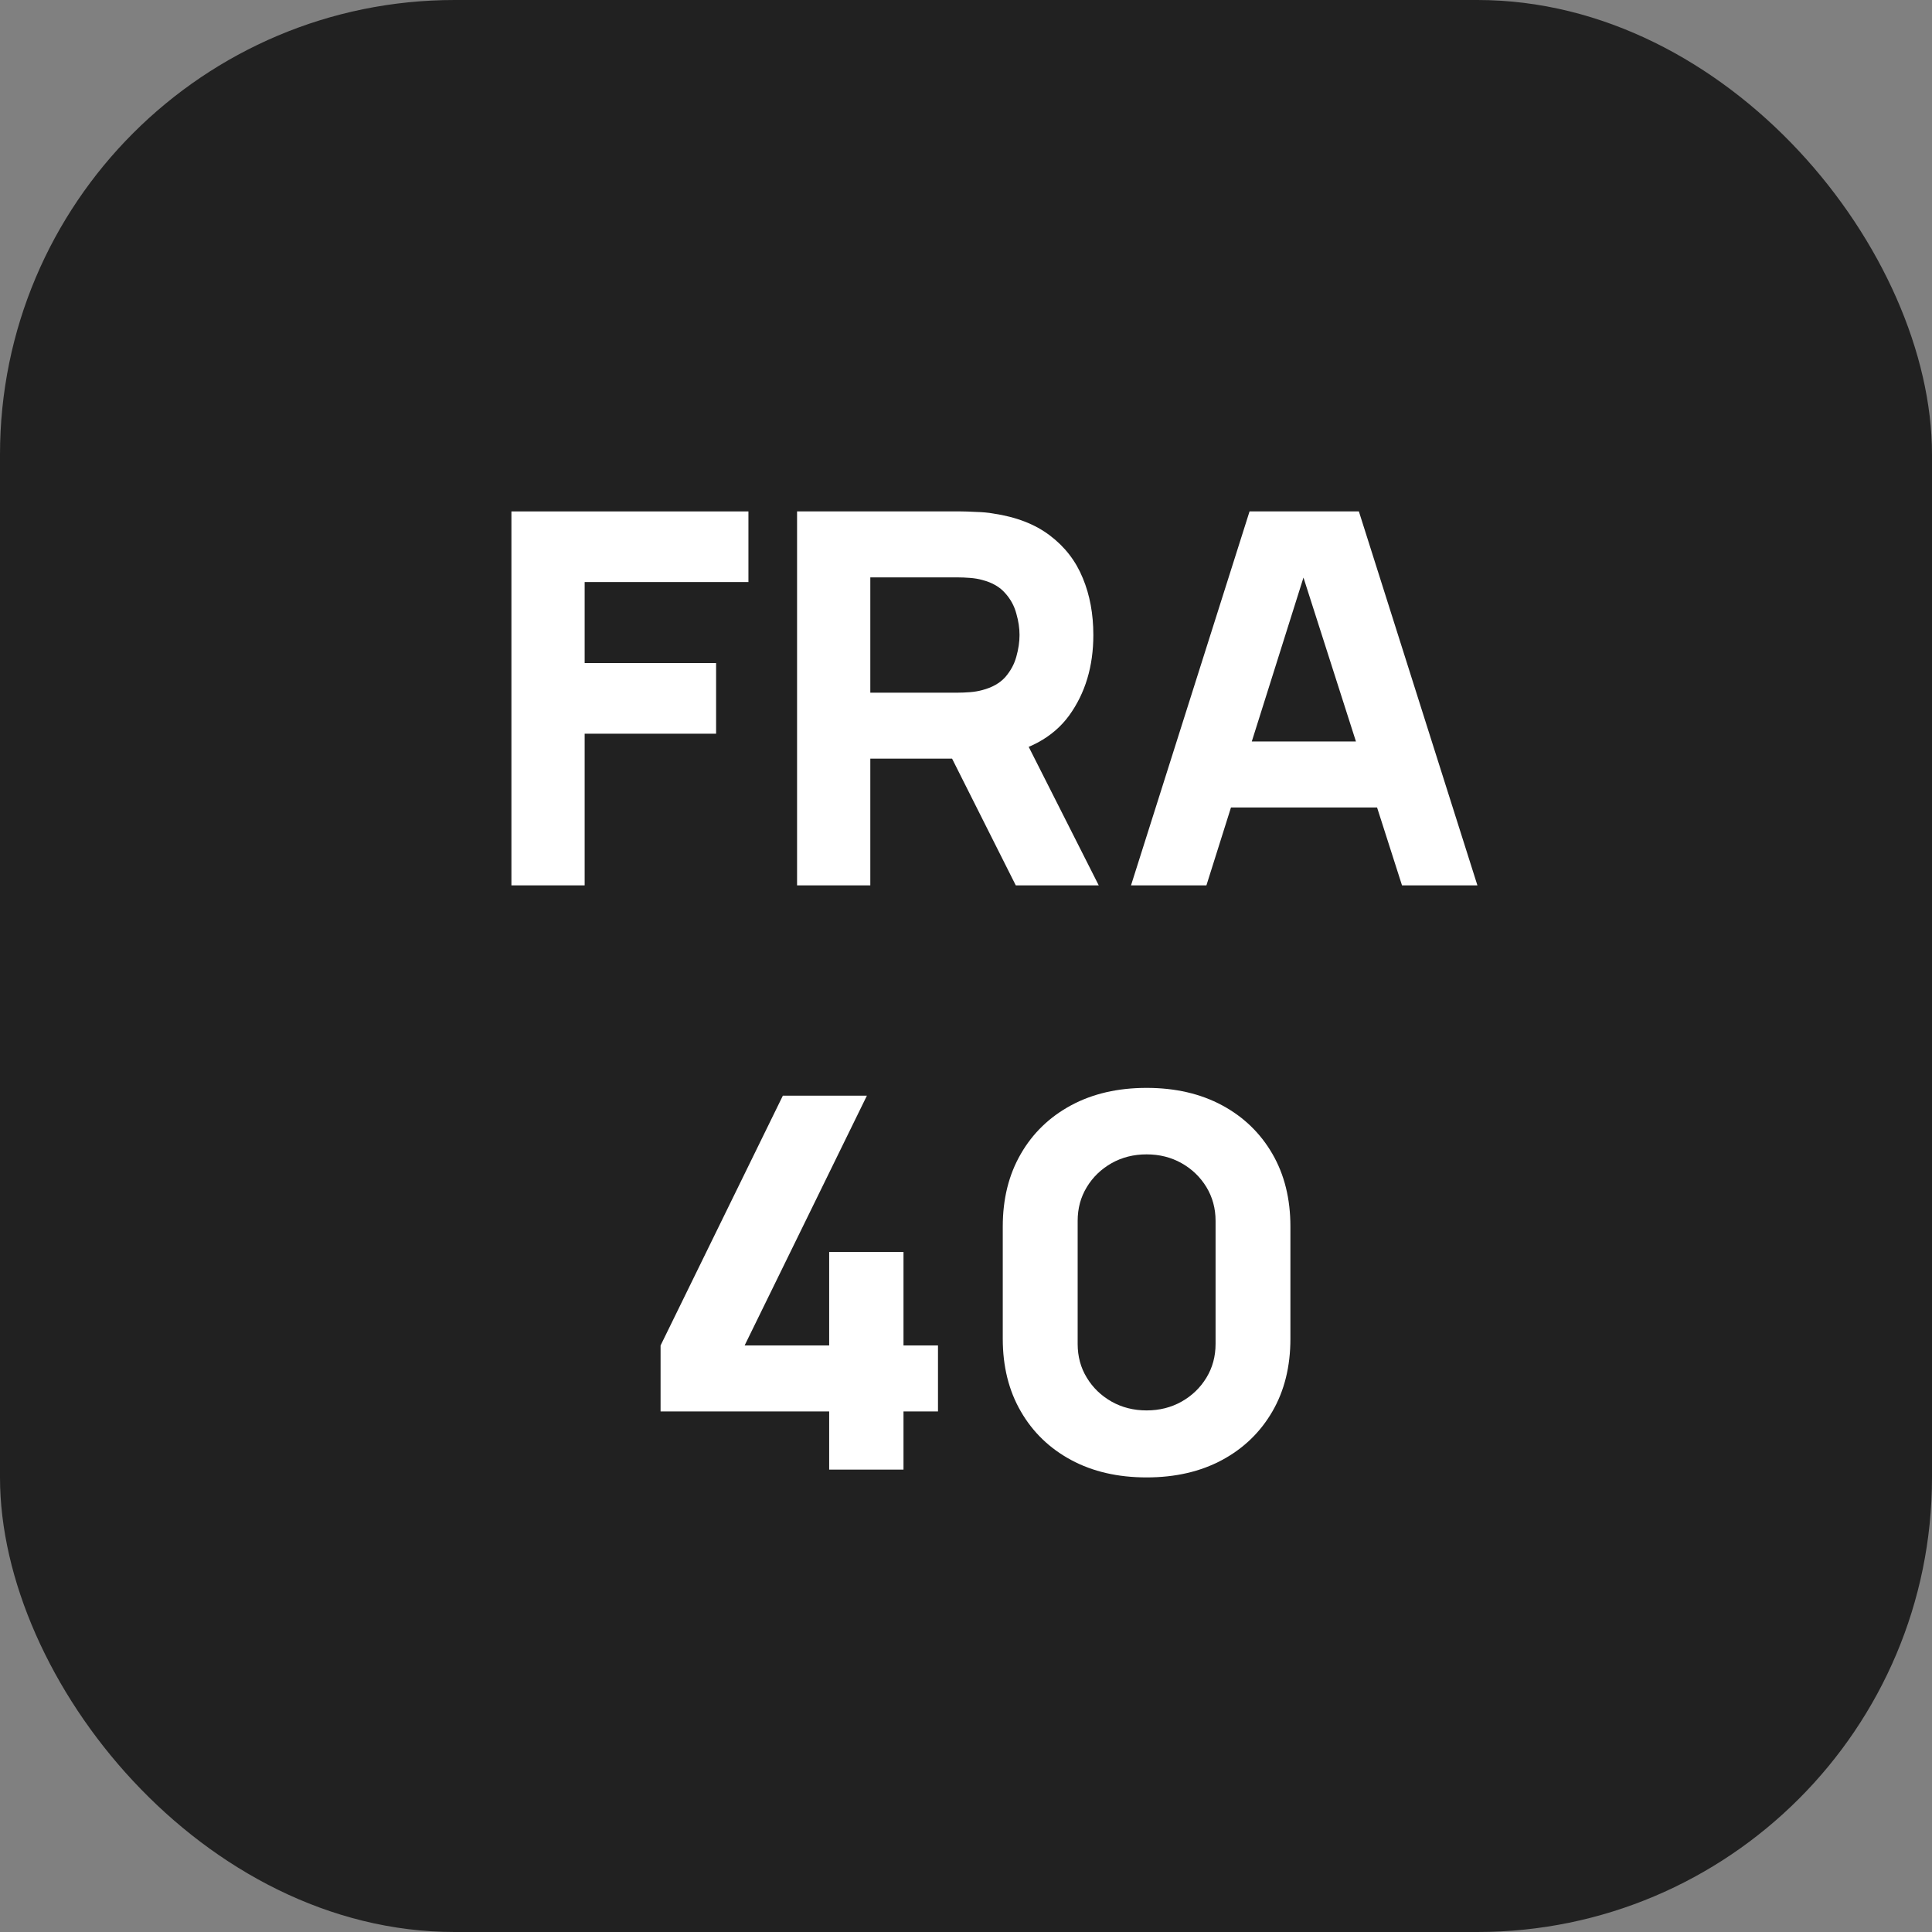 <svg width="34" height="34" viewBox="0 0 34 34" fill="none" xmlns="http://www.w3.org/2000/svg">
<rect x="0" y="0" width="34" height="34" fill="#808080" stroke="none"/>
<rect width="34" height="34" rx="8" fill="#212121"/>
<path d="M9 15.581V9H13.171V10.243H10.289V11.669H12.602V12.912H10.289V15.581H9Z" fill="white"/>
<path d="M14.027 15.581V9H16.909C16.976 9 17.064 9.003 17.175 9.009C17.288 9.012 17.39 9.021 17.478 9.037C17.886 9.097 18.219 9.227 18.478 9.425C18.74 9.623 18.933 9.873 19.056 10.175C19.18 10.473 19.241 10.807 19.241 11.175C19.241 11.727 19.099 12.199 18.815 12.592C18.53 12.982 18.085 13.223 17.478 13.314L16.909 13.351H15.316V15.581H14.027ZM17.876 15.581L16.53 12.903L17.857 12.656L19.336 15.581H17.876ZM15.316 12.19H16.852C16.919 12.19 16.991 12.187 17.07 12.181C17.149 12.175 17.222 12.162 17.288 12.144C17.462 12.098 17.596 12.022 17.691 11.916C17.786 11.806 17.851 11.686 17.886 11.555C17.924 11.421 17.942 11.294 17.942 11.175C17.942 11.056 17.924 10.931 17.886 10.8C17.851 10.666 17.786 10.546 17.691 10.44C17.596 10.33 17.462 10.252 17.288 10.207C17.222 10.188 17.149 10.176 17.07 10.17C16.991 10.164 16.919 10.161 16.852 10.161H15.316V12.19Z" fill="white"/>
<path d="M19.904 15.581L21.99 9H23.914L26 15.581H24.673L22.815 9.777H23.061L21.231 15.581H19.904ZM21.156 14.21V13.049H24.758V14.21H21.156Z" fill="white"/>
<path d="M14.592 25.863V24.839H11.625V23.678L13.777 19.282H15.256L13.104 23.678H14.592V22.033H15.9V23.678H16.507V24.839H15.9V25.863H14.592Z" fill="white"/>
<path d="M20.178 26C19.673 26 19.23 25.898 18.851 25.694C18.472 25.49 18.176 25.205 17.965 24.839C17.753 24.474 17.647 24.047 17.647 23.56V21.585C17.647 21.098 17.753 20.672 17.965 20.306C18.176 19.94 18.472 19.655 18.851 19.451C19.23 19.247 19.673 19.145 20.178 19.145C20.684 19.145 21.126 19.247 21.506 19.451C21.885 19.655 22.18 19.94 22.392 20.306C22.604 20.672 22.709 21.098 22.709 21.585V23.56C22.709 24.047 22.604 24.474 22.392 24.839C22.18 25.205 21.885 25.49 21.506 25.694C21.126 25.898 20.684 26 20.178 26ZM20.178 24.821C20.406 24.821 20.611 24.769 20.794 24.666C20.978 24.562 21.123 24.422 21.231 24.245C21.338 24.069 21.392 23.87 21.392 23.651V21.485C21.392 21.266 21.338 21.068 21.231 20.891C21.123 20.714 20.978 20.574 20.794 20.47C20.611 20.367 20.406 20.315 20.178 20.315C19.951 20.315 19.745 20.367 19.562 20.47C19.379 20.574 19.233 20.714 19.126 20.891C19.018 21.068 18.965 21.266 18.965 21.485V23.651C18.965 23.87 19.018 24.069 19.126 24.245C19.233 24.422 19.379 24.562 19.562 24.666C19.745 24.769 19.951 24.821 20.178 24.821Z" fill="white"/>
</svg>
